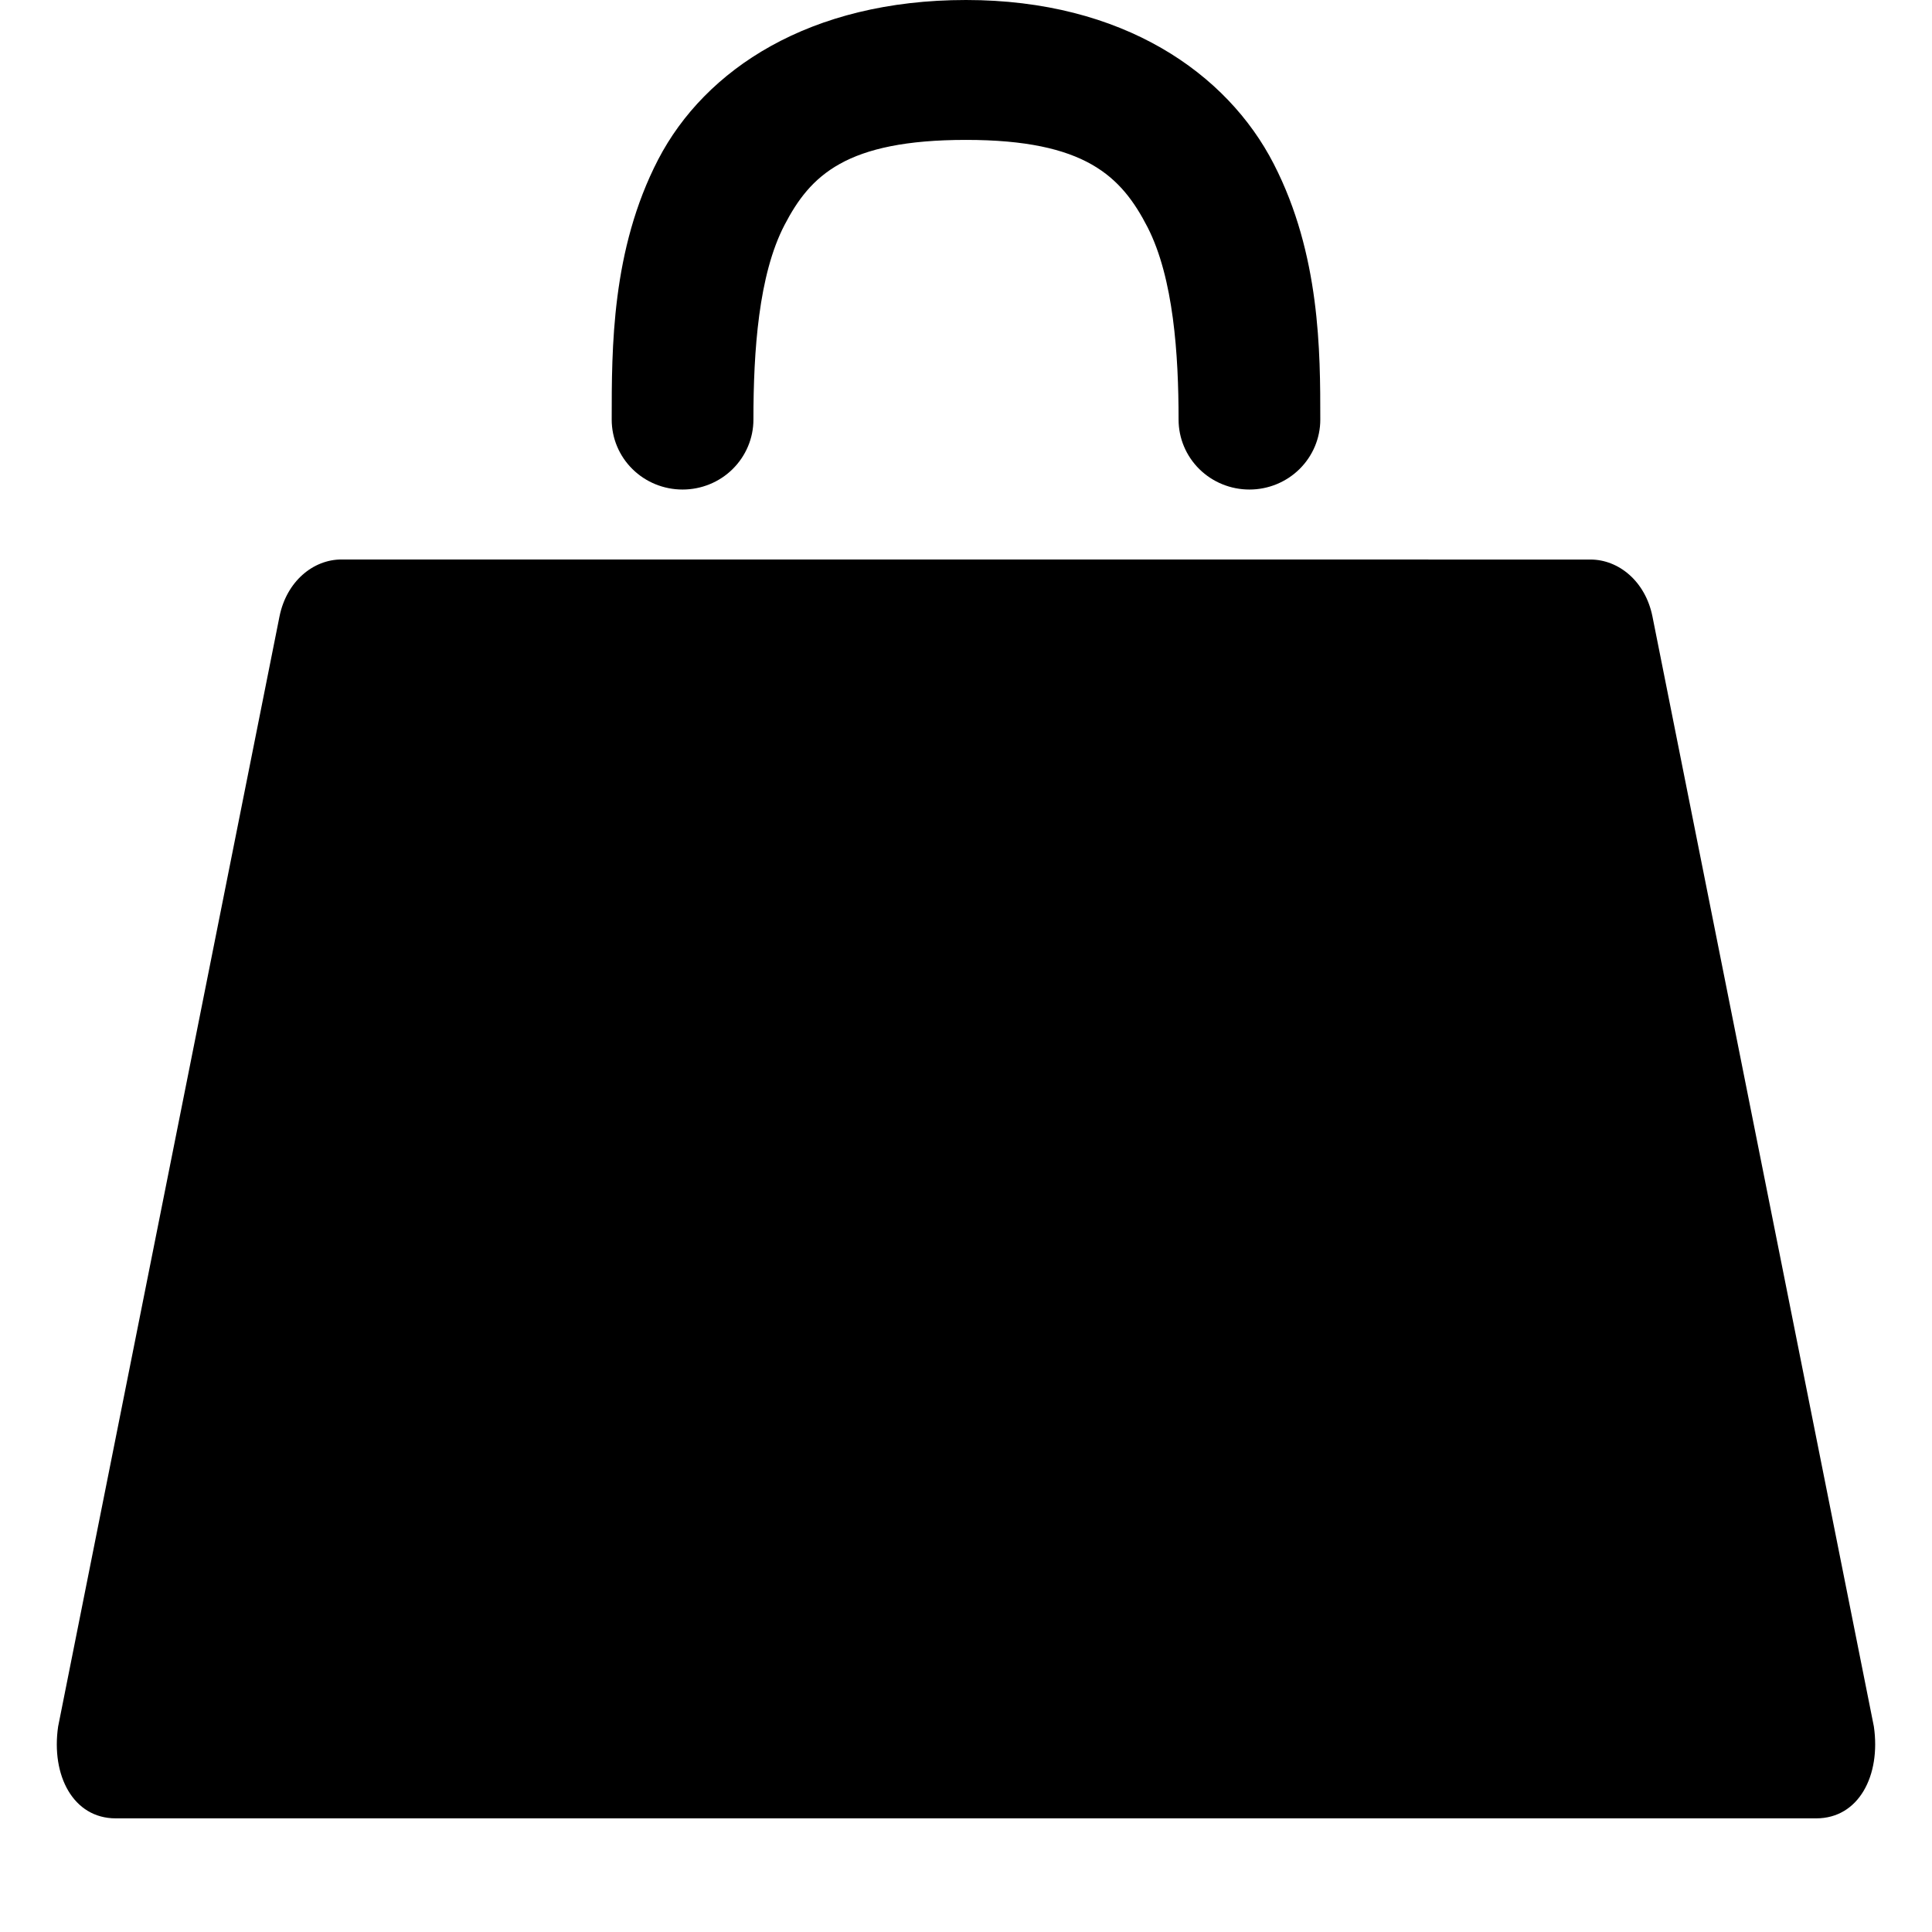 <?xml version="1.0" encoding="UTF-8"?> <svg xmlns="http://www.w3.org/2000/svg" width="34" height="34" viewBox="0 0 34 34" fill="none"><path d="M17 0C14.249 0 12.407 1.221 11.583 2.807C10.76 4.395 10.765 6.133 10.765 7.385C10.765 7.711 10.896 8.024 11.13 8.255C11.364 8.486 11.681 8.615 12.012 8.615C12.342 8.615 12.66 8.486 12.893 8.255C13.127 8.024 13.259 7.711 13.259 7.385C13.259 6.175 13.35 4.837 13.805 3.962C14.259 3.087 14.887 2.462 17 2.462C19.101 2.462 19.735 3.104 20.196 4C20.653 4.896 20.741 6.238 20.741 7.385C20.741 7.711 20.872 8.024 21.106 8.255C21.34 8.486 21.657 8.615 21.988 8.615C22.318 8.615 22.635 8.486 22.869 8.255C23.103 8.024 23.235 7.711 23.235 7.385C23.235 6.193 23.235 4.48 22.416 2.885C21.597 1.289 19.762 0 17 0ZM6.01 9.846C5.511 9.846 5.044 10.231 4.919 10.847L1.023 30.384C0.897 31.245 1.288 32 2.036 32H31.963C32.712 32 33.102 31.245 32.977 30.384L29.08 10.847C28.956 10.231 28.487 9.847 27.989 9.847L6.01 9.846Z" fill="black"></path></svg> 